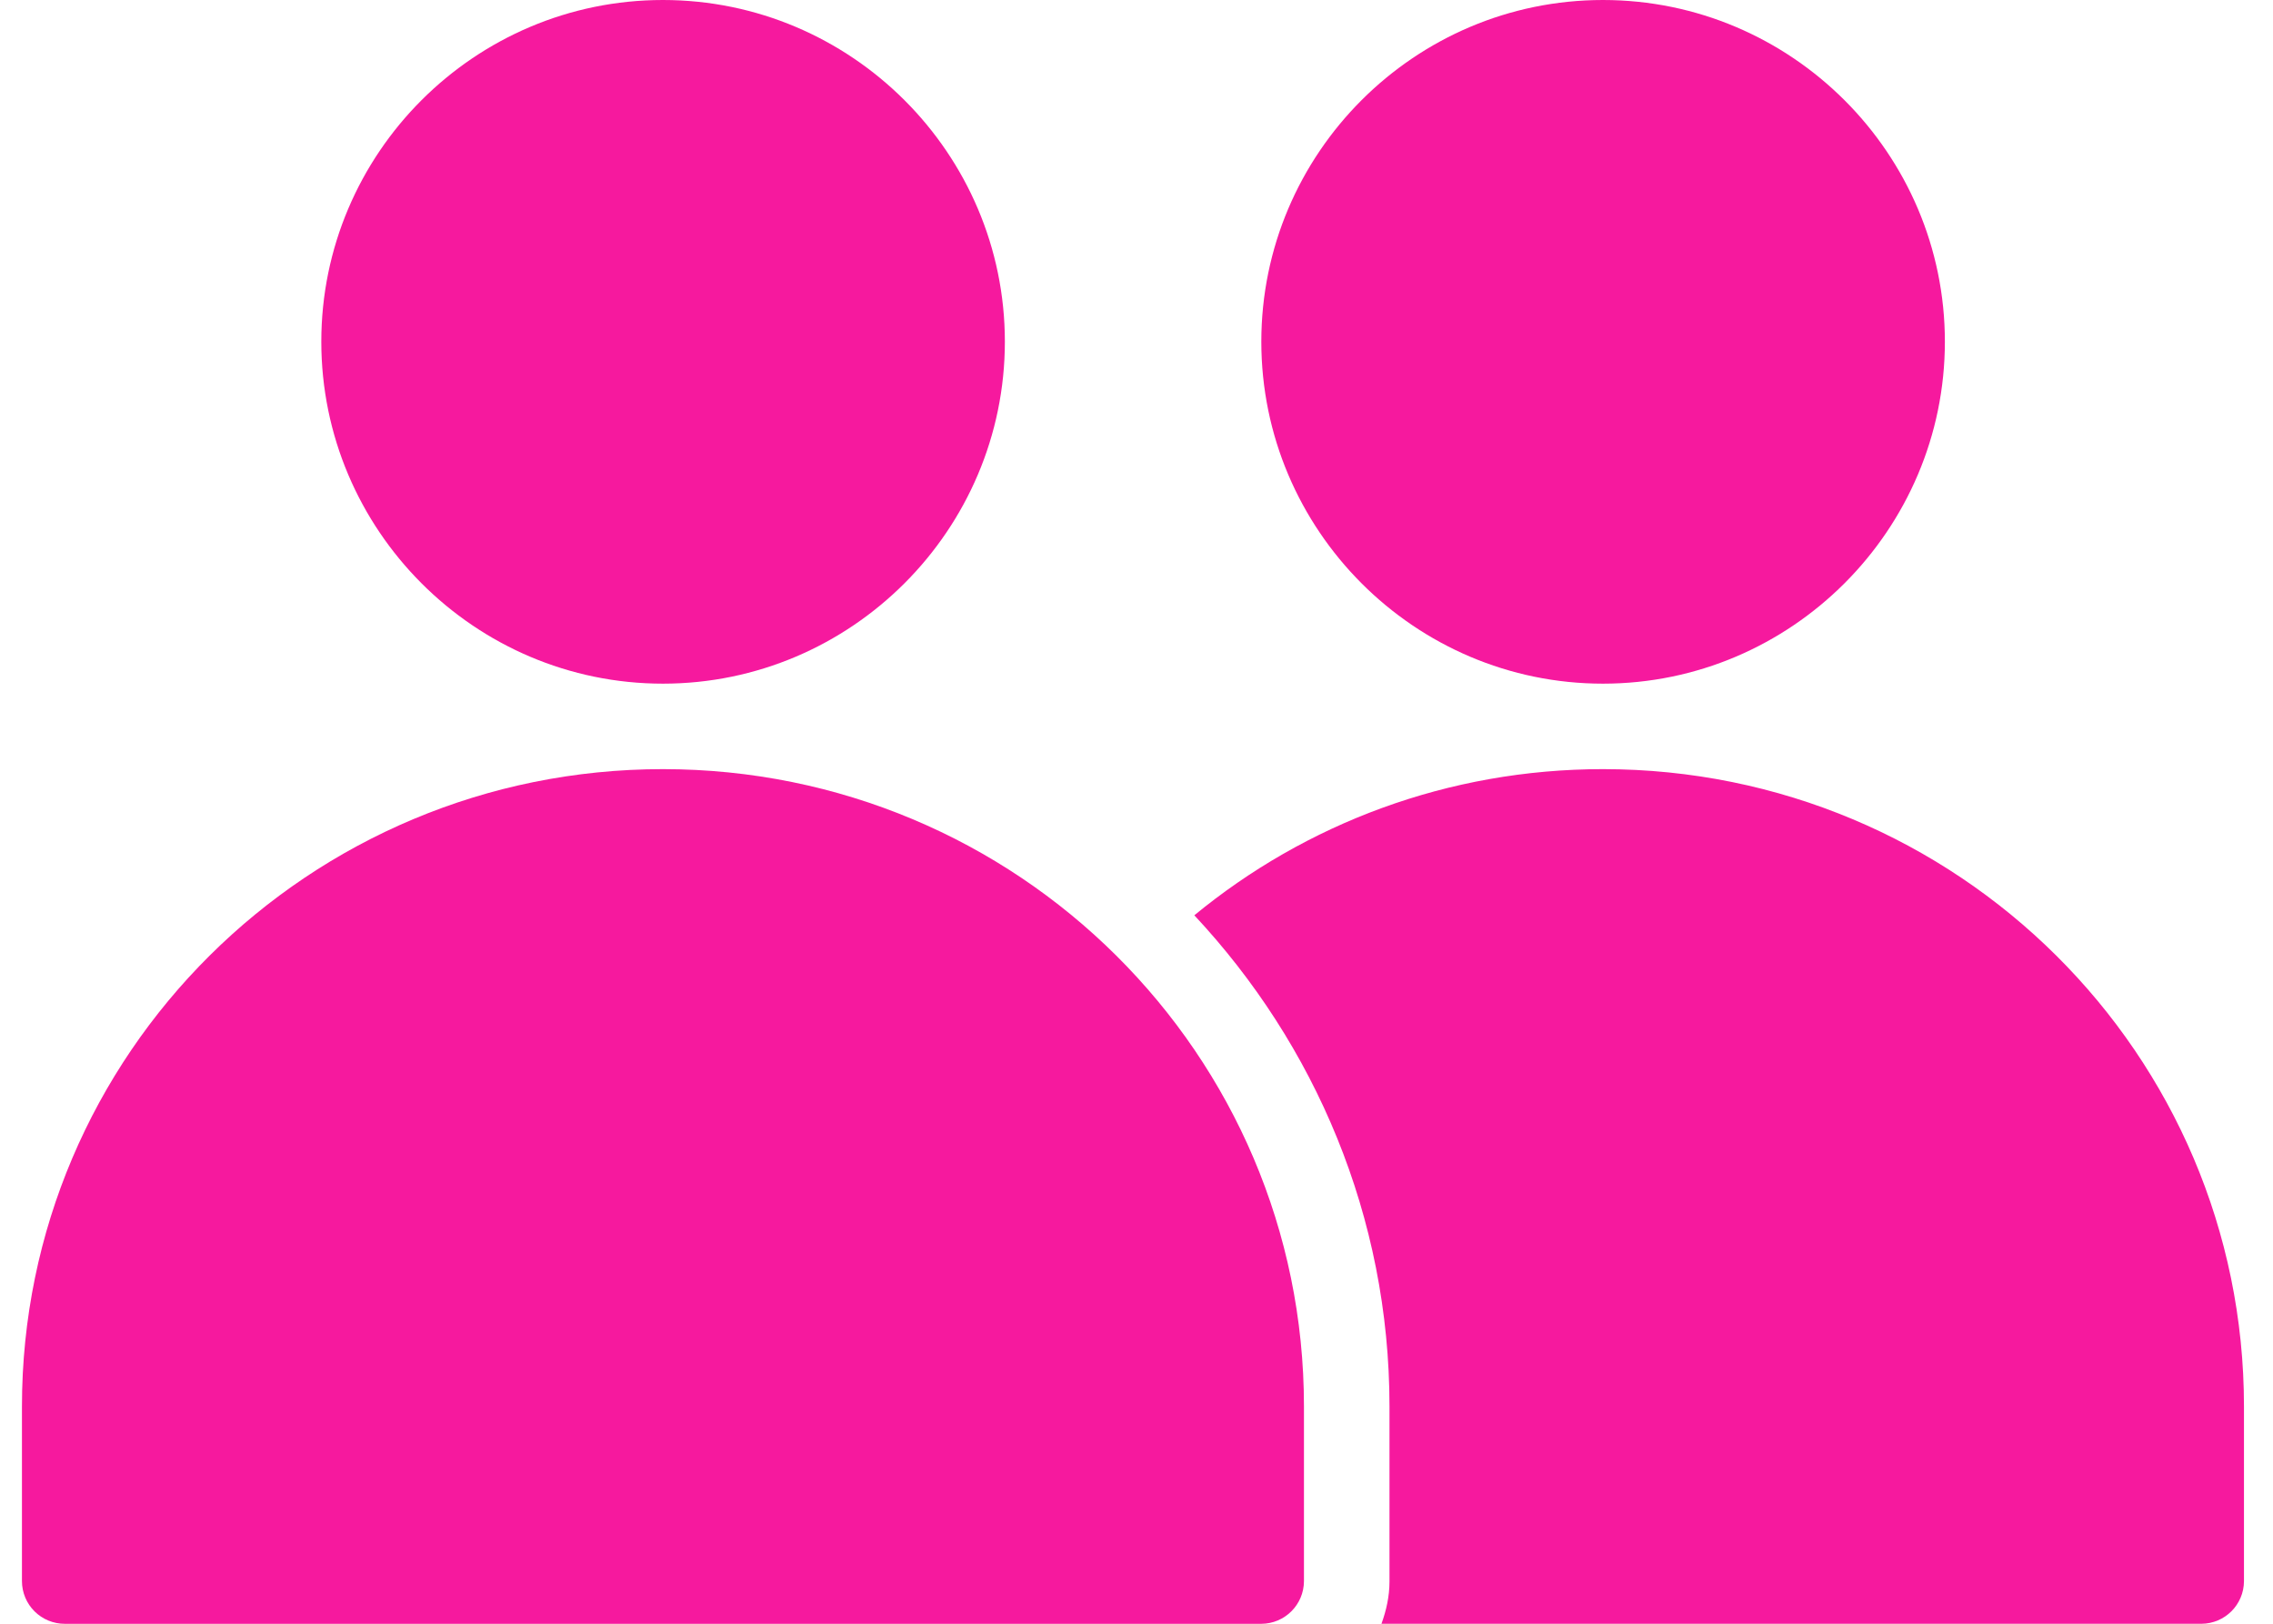 <svg width="70" height="50" viewBox="0 0 70 50" fill="none" xmlns="http://www.w3.org/2000/svg">
<path d="M49.365 0C55.163 0 59.895 4.722 59.895 10.521C59.895 16.32 55.163 21.052 49.365 21.052C43.566 21.052 38.844 16.32 38.844 10.521C38.844 4.722 43.566 0 49.365 0Z" fill="#F6199E"/>
<path d="M49.366 23.684C44.58 23.684 40.197 25.374 36.781 28.185C40.496 32.159 42.791 37.465 42.791 43.308V48.69V48.7C42.791 49.156 42.693 49.591 42.544 50.001H67.795C68.518 49.998 69.103 49.413 69.106 48.69V43.308C69.106 32.456 60.274 23.684 49.365 23.684L49.366 23.684Z" fill="#F6199E"/>
<path d="M20.416 0C26.214 0 30.946 4.722 30.946 10.521C30.946 16.32 26.214 21.052 20.416 21.052C14.617 21.052 9.895 16.32 9.895 10.521C9.895 4.722 14.616 0 20.416 0Z" fill="#F6199E"/>
<path d="M20.416 23.684C9.507 23.684 0.676 32.456 0.676 43.309V48.691V48.69C0.677 49.04 0.817 49.374 1.065 49.62C1.312 49.866 1.648 50.003 1.997 50.002H38.845H38.845C39.568 49.999 40.154 49.413 40.157 48.69V43.308C40.157 32.456 31.325 23.684 20.416 23.684L20.416 23.684Z" fill="#F6199E"/>
</svg>
